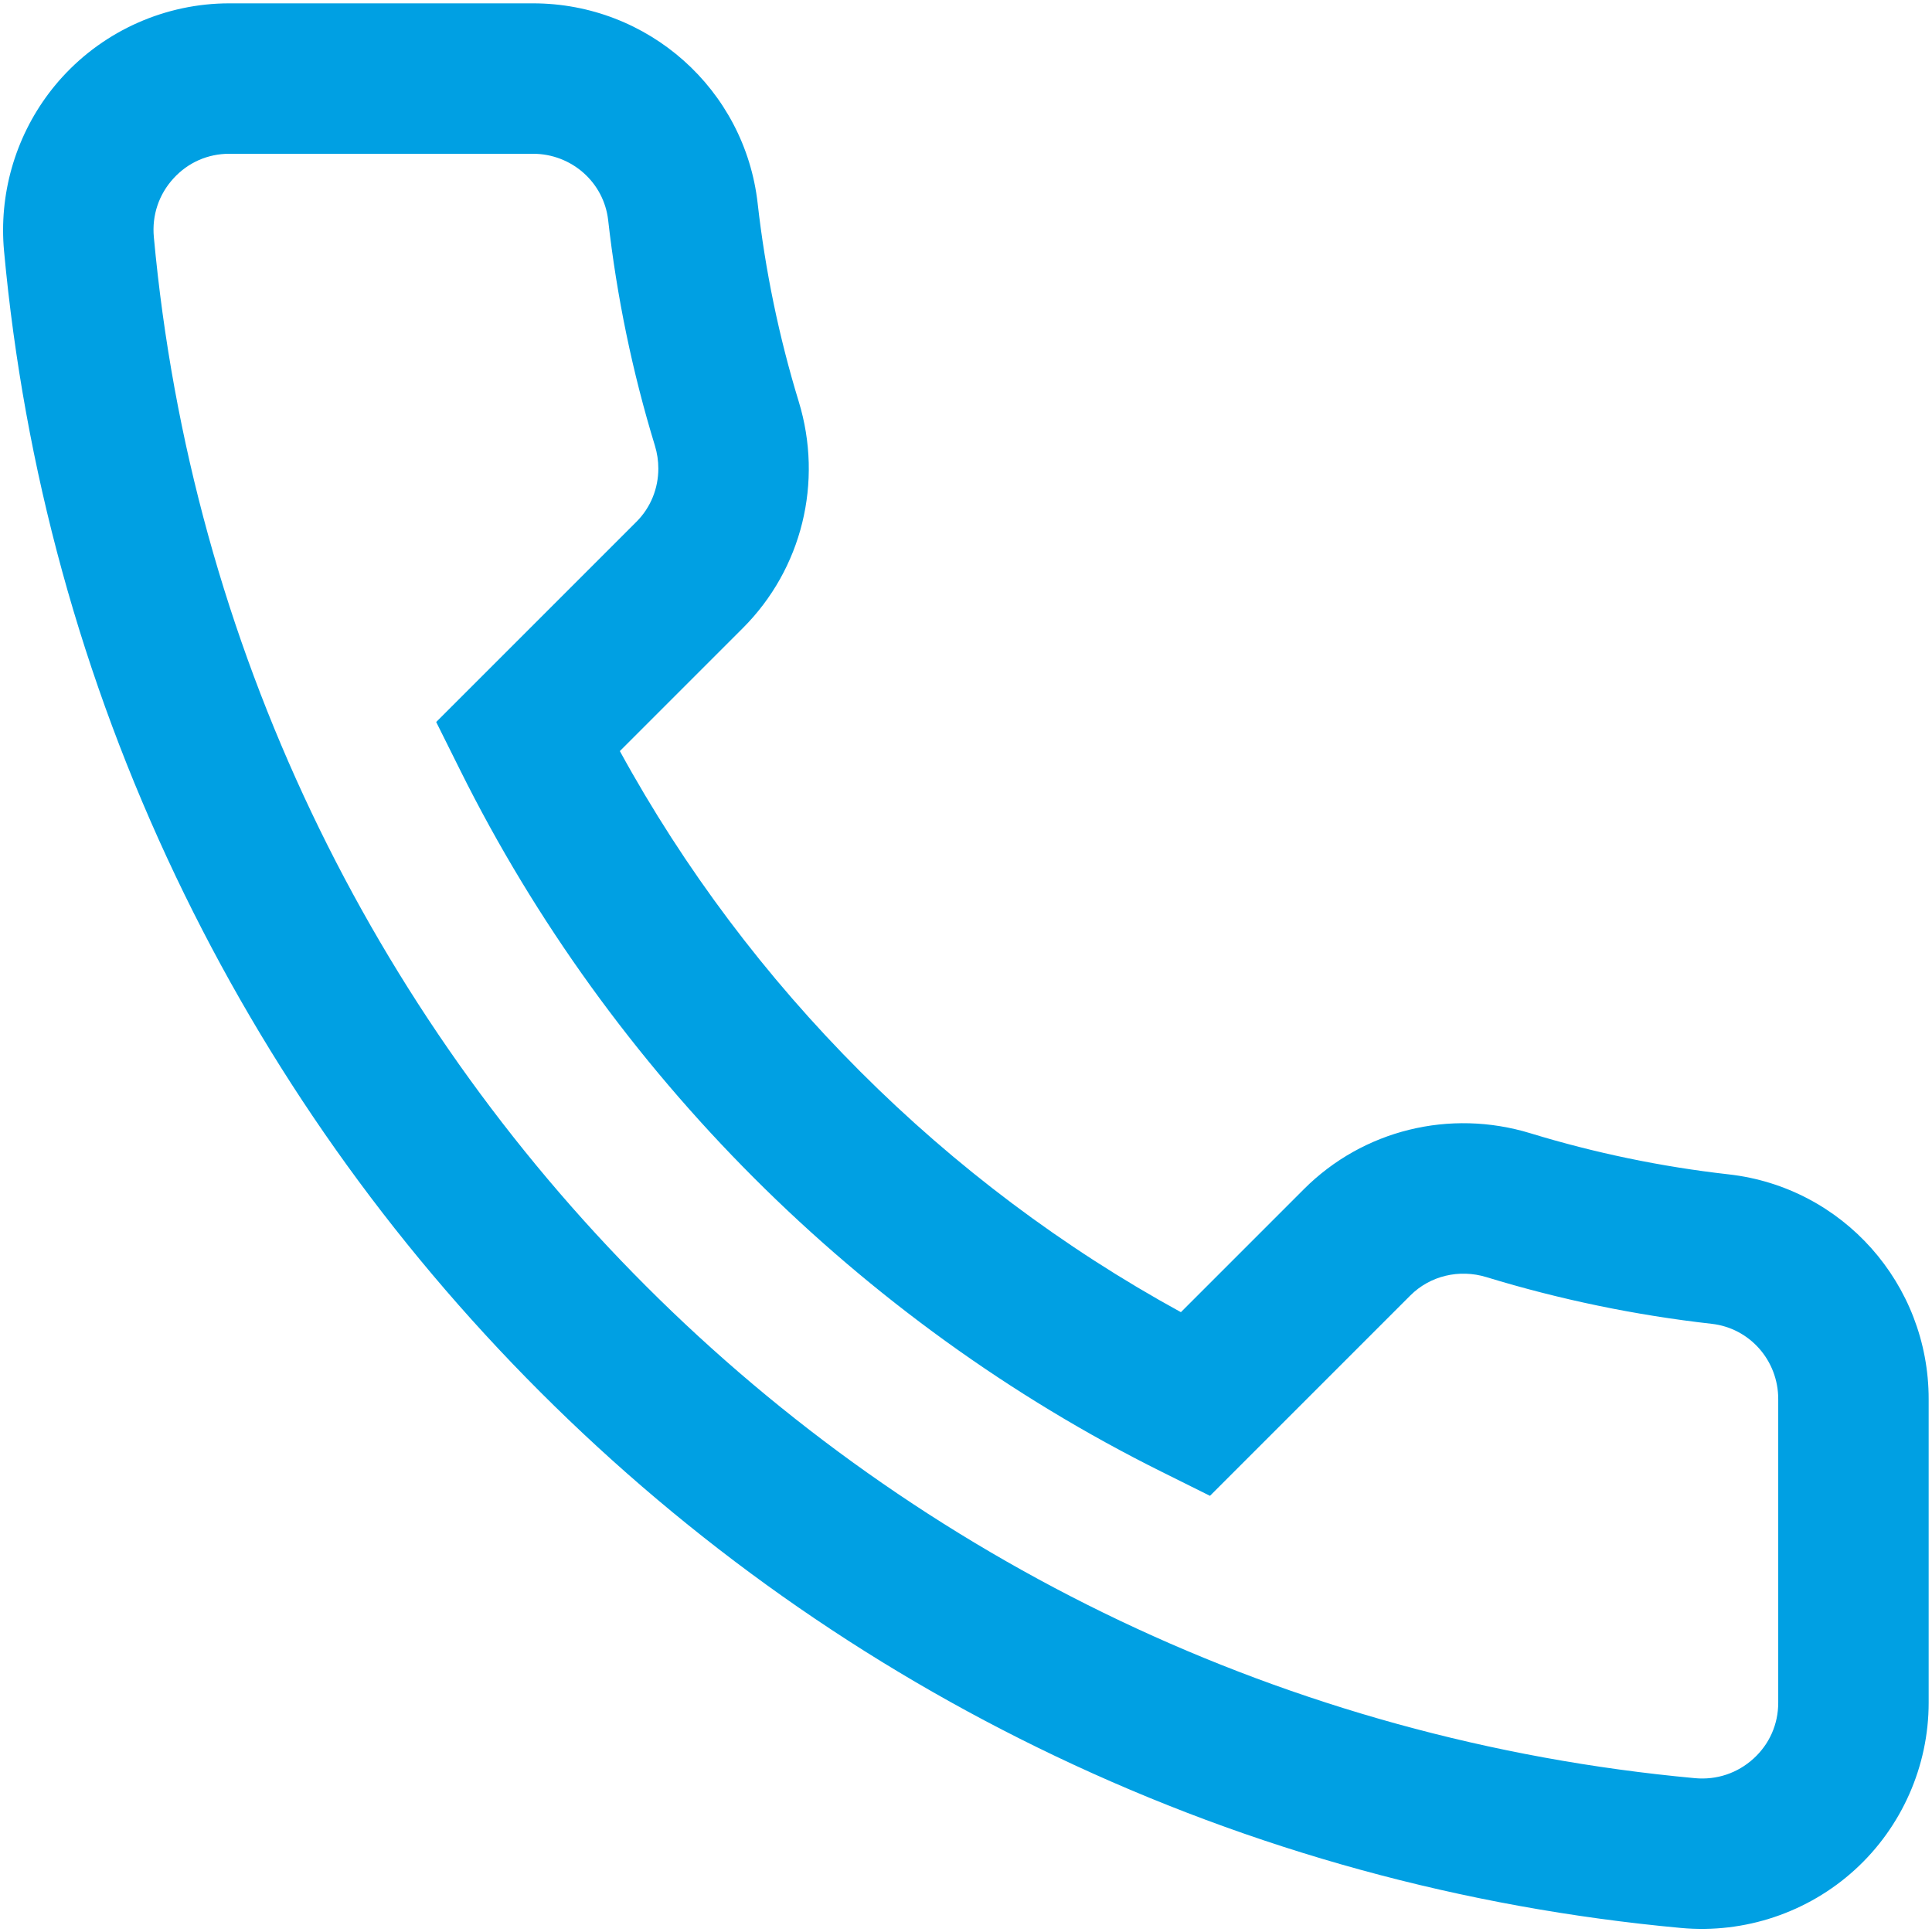 <?xml version="1.0" encoding="UTF-8"?> <svg xmlns="http://www.w3.org/2000/svg" width="301" height="301" viewBox="0 0 301 301" fill="none"> <path d="M0.48 35.858C0.48 27.076 3.758 18.527 9.711 12.001C16.365 4.704 25.848 0.52 35.721 0.52L83.034 0.52C100.989 0.52 116.04 13.92 118.042 31.688C119.221 42.145 121.374 52.531 124.441 62.562C128.281 75.115 124.948 88.638 115.742 97.846L96.572 117.017C116.659 153.732 147.274 184.347 183.981 204.432L203.153 185.259C212.361 176.052 225.883 172.72 238.439 176.561C248.469 179.628 258.855 181.782 269.31 182.961C287.081 184.96 300.48 200.012 300.48 217.967L300.48 265.278C300.48 275.153 296.296 284.636 289 291.29C281.676 297.973 271.801 301.282 261.911 300.372C227.963 297.248 195.186 288.25 164.486 273.627C134.64 259.413 107.614 240.311 84.152 216.85C60.693 193.39 41.588 166.362 27.375 136.516C12.754 105.815 3.754 73.037 0.629 39.089C0.528 38.011 0.48 36.934 0.48 35.858V35.858ZM102.567 72.993C102.567 71.807 102.39 70.6 102.029 69.419C98.539 58.011 96.091 46.201 94.751 34.312C94.086 28.411 89.049 23.957 83.034 23.957L35.721 23.957C32.37 23.957 29.283 25.322 27.027 27.797C24.74 30.3 23.654 33.549 23.969 36.94C35.694 164.332 136.671 265.307 264.061 277.033C267.452 277.346 270.7 276.259 273.205 273.975C275.679 271.716 277.043 268.629 277.043 265.278L277.043 217.967C277.043 211.952 272.592 206.915 266.688 206.248C254.799 204.91 242.989 202.462 231.582 198.973C227.333 197.673 222.791 198.766 219.725 201.832L188.511 233.046L180.966 229.292C133.924 205.887 95.124 167.082 71.714 120.031L67.957 112.485L99.171 81.273C101.381 79.063 102.567 76.082 102.567 72.993V72.993Z" fill="#00A0E3"></path> </svg> 